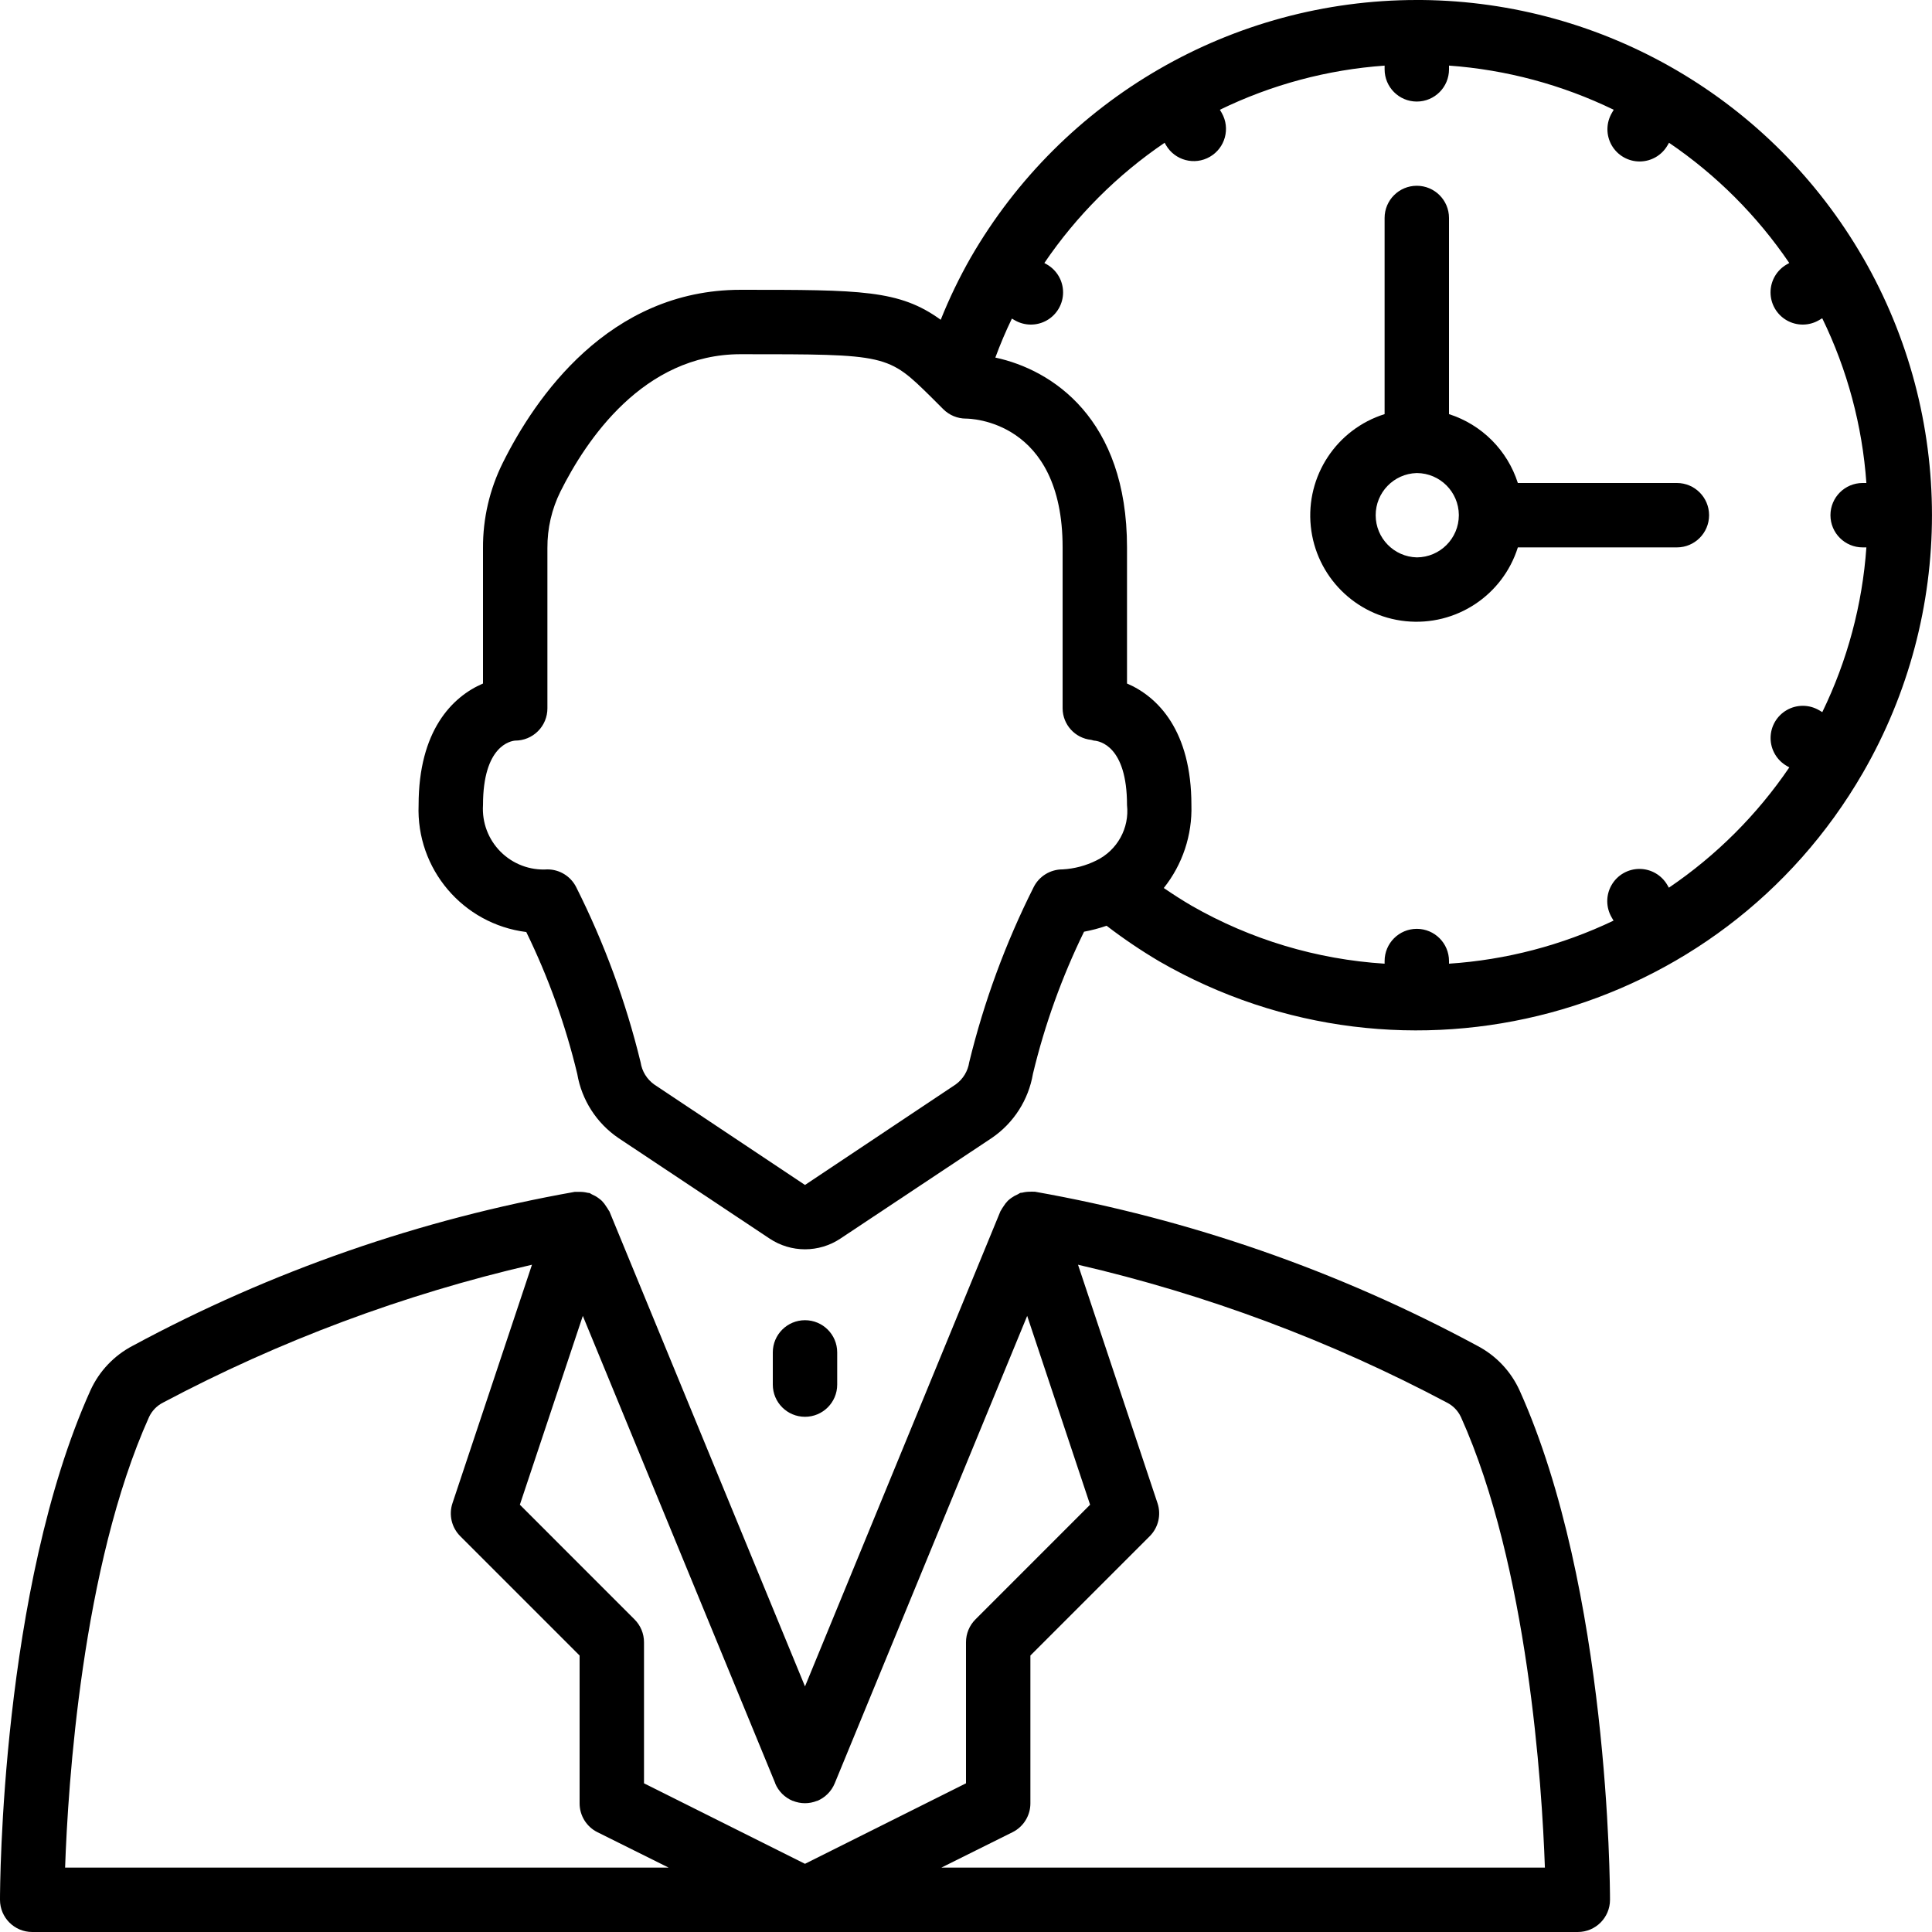 <?xml version="1.0"?>
<svg height="512" viewBox="0 0 512 512" width="512" xmlns="http://www.w3.org/2000/svg"><path d="m161.281 320.719c-.172-.32-.367-.629-.582-.922-.336-.562-.738-1.086-1.195-1.555-.293-.27-.602-.523-.93-.75-.527-.391-1.102-.715-1.707-.965-.195-.133-.402-.254-.613-.359-.164-.051-.332 0-.504-.059-.672-.168-1.363-.254-2.055-.258-.359-.02-.719-.02-1.078 0-.094 0-.176 0-.273 0-40.969 7.258-80.516 21.02-117.137 40.773-4.98 2.59-8.949 6.777-11.262 11.895-23.672 52.617-23.945 131.609-23.945 134.945 0 4.715 3.82 8.535 8.535 8.535h409.598c4.715 0 8.535-3.82 8.535-8.535 0-3.336-.273-82.328-23.945-134.945-2.312-5.117-6.281-9.305-11.266-11.895-36.629-19.77-76.191-33.547-117.18-40.805-.094 0-.18 0-.273 0-.363-.023-.727-.023-1.09 0-.688 0-1.367.086-2.031.254-.172.043-.344 0-.512.059-.172.062-.41.266-.633.367-.602.254-1.172.57-1.707.949-.332.23-.648.488-.945.766-.453.469-.852.984-1.188 1.539-.211.297-.406.605-.578.93-.055.109-.137.188-.191.297l-51.797 125.938-51.84-125.902c-.051-.109-.137-.164-.211-.297zm44.148 151.891c.867 2.094 2.531 3.758 4.625 4.625h.055c1.023.418 2.117.633 3.223.633 1.082 0 2.156-.211 3.16-.613h.082c2.094-.875 3.754-2.535 4.625-4.625l51.016-123.906 16.672 50.039-30.395 30.406c-1.598 1.602-2.492 3.77-2.492 6.031v37.395l-42.668 21.332-42.664-21.332v-37.395c0-2.262-.902-4.434-2.5-6.031l-30.398-30.406 16.684-50.039 50.996 123.863zm-165.922-97.102c.773-1.645 2.074-2.98 3.695-3.805 30.867-16.379 63.734-28.664 97.777-36.539l-21.07 63.207c-1.023 3.062-.227 6.441 2.059 8.73l31.633 31.633v39.133c-.02 3.25 1.809 6.227 4.719 7.68l18.867 9.387h-159.934c.75-21.648 4.414-79.762 22.254-119.426zm347.648 0c17.82 39.613 21.496 97.77 22.258 119.426h-159.934l18.867-9.387c2.906-1.453 4.738-4.43 4.719-7.68v-39.133l31.633-31.633c2.281-2.289 3.078-5.668 2.059-8.73l-21.07-63.207c34.043 7.875 66.91 20.16 97.773 36.539 1.625.824 2.926 2.164 3.695 3.816zm0 0"></path><path d="m221.867 366.934v-8.535c0-4.711-3.82-8.531-8.535-8.531-4.711 0-8.531 3.82-8.531 8.531v8.535c0 4.711 3.82 8.531 8.531 8.531 4.715 0 8.535-3.82 8.535-8.531zm0 0"></path><path d="m444.391 128h-42.145c-2.773-8.676-9.57-15.477-18.246-18.254v-51.984c0-4.711-3.82-8.531-8.535-8.531-4.711 0-8.531 3.82-8.531 8.531v51.984c-12.746 4.012-20.918 16.426-19.562 29.719 1.352 13.289 11.859 23.801 25.152 25.16 13.293 1.355 25.707-6.812 29.723-19.559h42.145c4.711 0 8.531-3.82 8.531-8.531 0-4.715-3.82-8.535-8.531-8.535zm-68.926 19.711c-6.051-.152-10.879-5.094-10.895-11.148-.016-6.055 4.793-11.02 10.844-11.199h.105c6.105.051 11.039 4.988 11.09 11.094v.086c-.008 6.152-4.988 11.145-11.145 11.168zm0 0"></path><path d="m493.703 68.266c-24.148-41.832-68.605-67.793-116.906-68.266h-1.332c-48.77.008-93.832 26.031-118.219 68.266-3.023 5.305-5.68 10.809-7.945 16.48-10.965-7.945-21.109-7.945-53.035-7.945-34.984 0-54.512 28.73-63.02 45.848-3.488 7.016-5.289 14.754-5.246 22.59v35.898c-8.234 3.523-17.066 12.578-17.066 32.195-.672 16.93 11.727 31.555 28.535 33.664 5.859 12.004 10.391 24.609 13.508 37.598 1.176 6.914 5.117 13.047 10.914 16.992l40.023 26.625c5.699 3.82 13.141 3.82 18.84 0l40.105-26.652c5.785-3.953 9.711-10.09 10.883-16.996 3.125-13.008 7.668-25.633 13.539-37.652 2.027-.379 4.023-.906 5.977-1.578 4.453 3.418 9.109 6.562 13.941 9.422 65.293 37.691 148.777 15.328 186.488-49.953 24.398-42.238 24.406-94.285.027-136.535zm-219.781 166.852c-7.43 14.77-13.152 30.332-17.07 46.391-.352 2.355-1.641 4.473-3.574 5.871l-39.945 26.648-39.953-26.625c-1.945-1.383-3.25-3.5-3.609-5.863-3.91-16.07-9.637-31.641-17.066-46.422-1.445-2.891-4.402-4.719-7.637-4.719-4.613.301-9.129-1.402-12.395-4.668-3.27-3.27-4.973-7.785-4.672-12.398 0-15.699 7.312-16.973 8.535-17.066 2.262 0 4.434-.898 6.031-2.5 1.602-1.598 2.5-3.77 2.5-6.031v-42.496c-.035-5.195 1.148-10.324 3.457-14.977 6.785-13.594 21.957-36.395 47.742-36.395 38.988 0 38.988 0 50.699 11.562l3.004 3.004c1.598 1.602 3.77 2.5 6.031 2.5 1.043 0 25.602.383 25.602 34.133v42.668c.027 4.305 3.293 7.895 7.574 8.336.238.078.477.145.719.195 1.461.094 8.773 1.367 8.773 17.066.676 6.129-2.578 12.016-8.125 14.703-2.789 1.387-5.832 2.191-8.941 2.363-3.25-.016-6.23 1.812-7.68 4.719zm168.336.113-.367-.641c-1.516-2.66-4.336-4.309-7.398-4.316-3.062-.008-5.895 1.629-7.418 4.285-1.527 2.652-1.512 5.922.035 8.566l.496.852c-13.68 6.535-28.477 10.406-43.605 11.41v-.699c0-4.715-3.82-8.535-8.535-8.535-4.711 0-8.531 3.82-8.531 8.535v.699c-18-1.137-35.5-6.391-51.148-15.359-2.562-1.496-4.992-3.074-7.375-4.695 4.973-6.234 7.566-14.031 7.324-22 0-19.625-8.832-28.672-17.066-32.195v-36.07c0-34.133-19.832-47.078-34.895-50.305 1.297-3.523 2.75-6.953 4.387-10.332l.715.418c2.645 1.547 5.914 1.562 8.566.039 2.656-1.527 4.293-4.359 4.285-7.422-.008-3.059-1.656-5.883-4.316-7.398l-.648-.367c8.516-12.539 19.328-23.352 31.871-31.863l.367.641c2.371 4.047 7.566 5.422 11.629 3.074 4.062-2.344 5.469-7.531 3.152-11.605l-.504-.855c13.672-6.652 28.488-10.625 43.656-11.699v.988c0 4.715 3.82 8.535 8.531 8.535 4.715 0 8.535-3.82 8.535-8.535v-.996c15.16 1.098 29.973 5.07 43.648 11.707l-.496.855c-1.547 2.641-1.562 5.91-.039 8.562 1.527 2.656 4.359 4.293 7.422 4.285 3.059-.008 5.883-1.652 7.398-4.316l.375-.641c12.535 8.516 23.348 19.328 31.863 31.863l-.648.367c-2.664 1.516-4.309 4.34-4.316 7.398-.008 3.062 1.629 5.895 4.285 7.422 2.652 1.523 5.922 1.508 8.562-.039l.855-.504c6.656 13.668 10.625 28.488 11.699 43.656h-.988c-4.715 0-8.535 3.82-8.535 8.535 0 4.711 3.82 8.531 8.535 8.531h.988c-1.066 15.164-5.035 29.984-11.684 43.656l-.852-.504c-2.641-1.547-5.91-1.562-8.566-.035-2.656 1.523-4.289 4.355-4.285 7.418.008 3.062 1.656 5.883 4.316 7.398l.648.367c-8.52 12.539-19.34 23.352-31.887 31.863zm0 0"></path></svg>